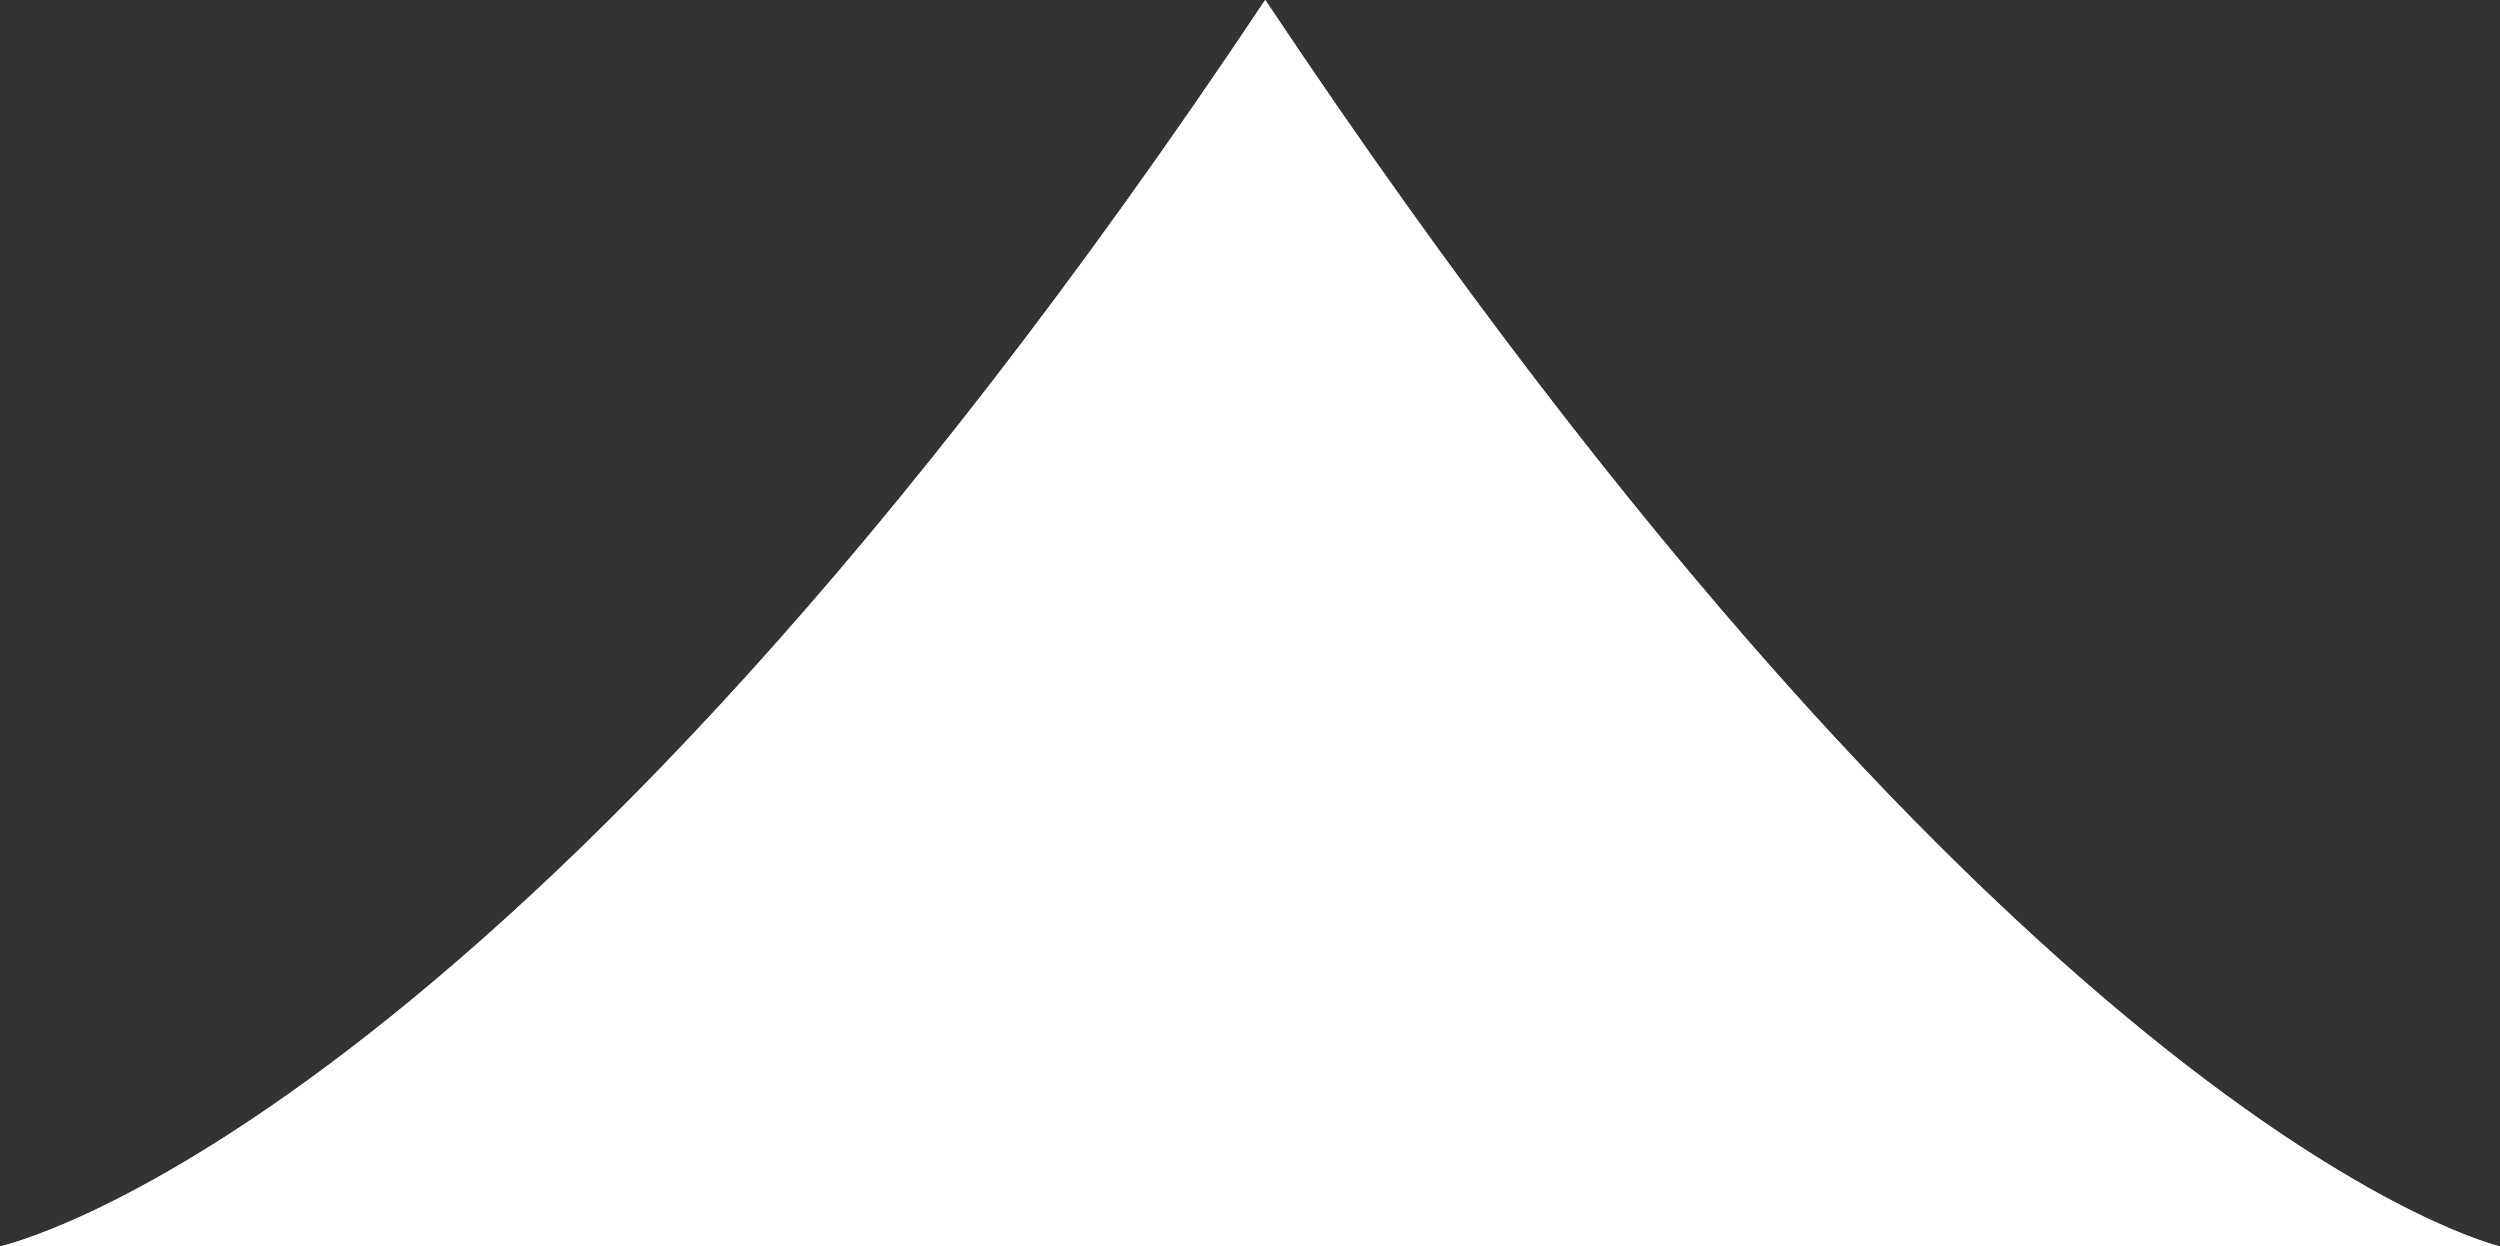 <?xml version="1.0" encoding="utf-8"?>
<!-- Generator: Adobe Illustrator 16.0.0, SVG Export Plug-In . SVG Version: 6.00 Build 0)  -->
<!DOCTYPE svg PUBLIC "-//W3C//DTD SVG 1.1//EN" "http://www.w3.org/Graphics/SVG/1.1/DTD/svg11.dtd">
<svg version="1.1" id="Capa_1" xmlns="http://www.w3.org/2000/svg" xmlns:xlink="http://www.w3.org/1999/xlink" x="0px" y="0px"
	 width="80.695px" height="40.231px" viewBox="0 0 80.695 40.231" enable-background="new 0 0 80.695 40.231" xml:space="preserve">
<rect x="0" y="0" width="80.695" height="40.231" fill="#333333" stroke="none"/>
<path fill="#CDB1C0" d="M0,40.231c0,0,16.336-3.474,40.839-40.231c24.504,36.759,39.855,40.231,39.855,40.231H0z"/>
<path fill="#CDB1C0" d="M0,40.231c0,0,16.336-3.474,40.839-40.231c24.504,36.759,39.855,40.231,39.855,40.231H0z"/>
<path fill="#FFFFFF" d="M0,40.231c0,0,16.336-3.474,40.839-40.231c24.504,36.759,39.855,40.231,39.855,40.231H0z"/>
</svg>
